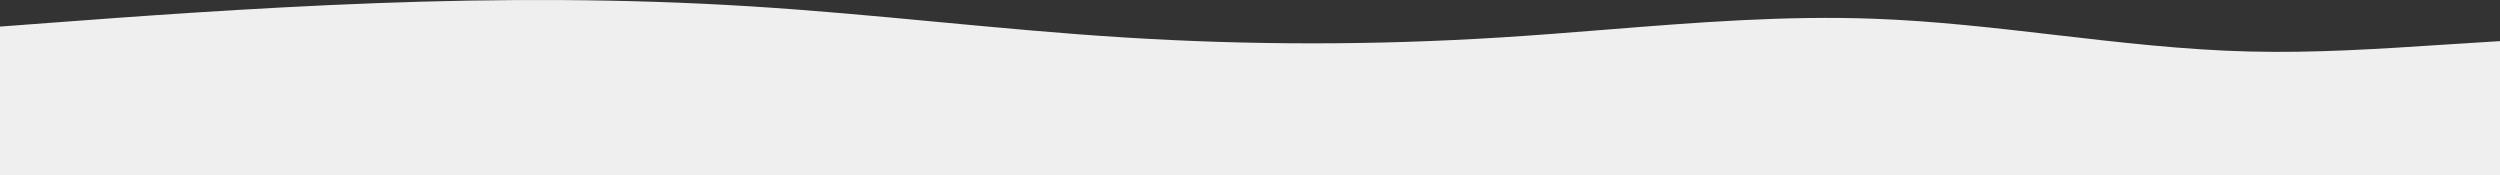 <svg width="1600" height="112" fill="none" xmlns="http://www.w3.org/2000/svg">
<rect width="100%" height="100%" fill="#333333" stroke="none"/>
<path d="M1600 26.316C1588.1 27.008 1576.21 27.789 1564.31 28.57C1522.81 31.293 1481.32 34.016 1439.82 32.977C1398.35 31.978 1356.88 27.17 1315.4 22.362C1276.89 17.897 1238.37 13.432 1199.85 12.018C1142.47 9.829 1085.09 14.411 1027.71 18.993C1005.1 20.798 982.492 22.604 959.883 23.995C879.893 28.991 799.902 28.991 719.912 23.995C679.917 21.534 639.922 17.777 599.927 14.02C559.932 10.263 519.937 6.506 479.942 4.045C399.951 -0.951 319.961 -0.951 239.971 2.043C159.981 5.037 79.99 11.026 39.995 14.02L1.18232e-06 17.014L7.78286e-06 112L1600 112L1600 26.316Z" fill="#EFEFEF"/>
</svg>
